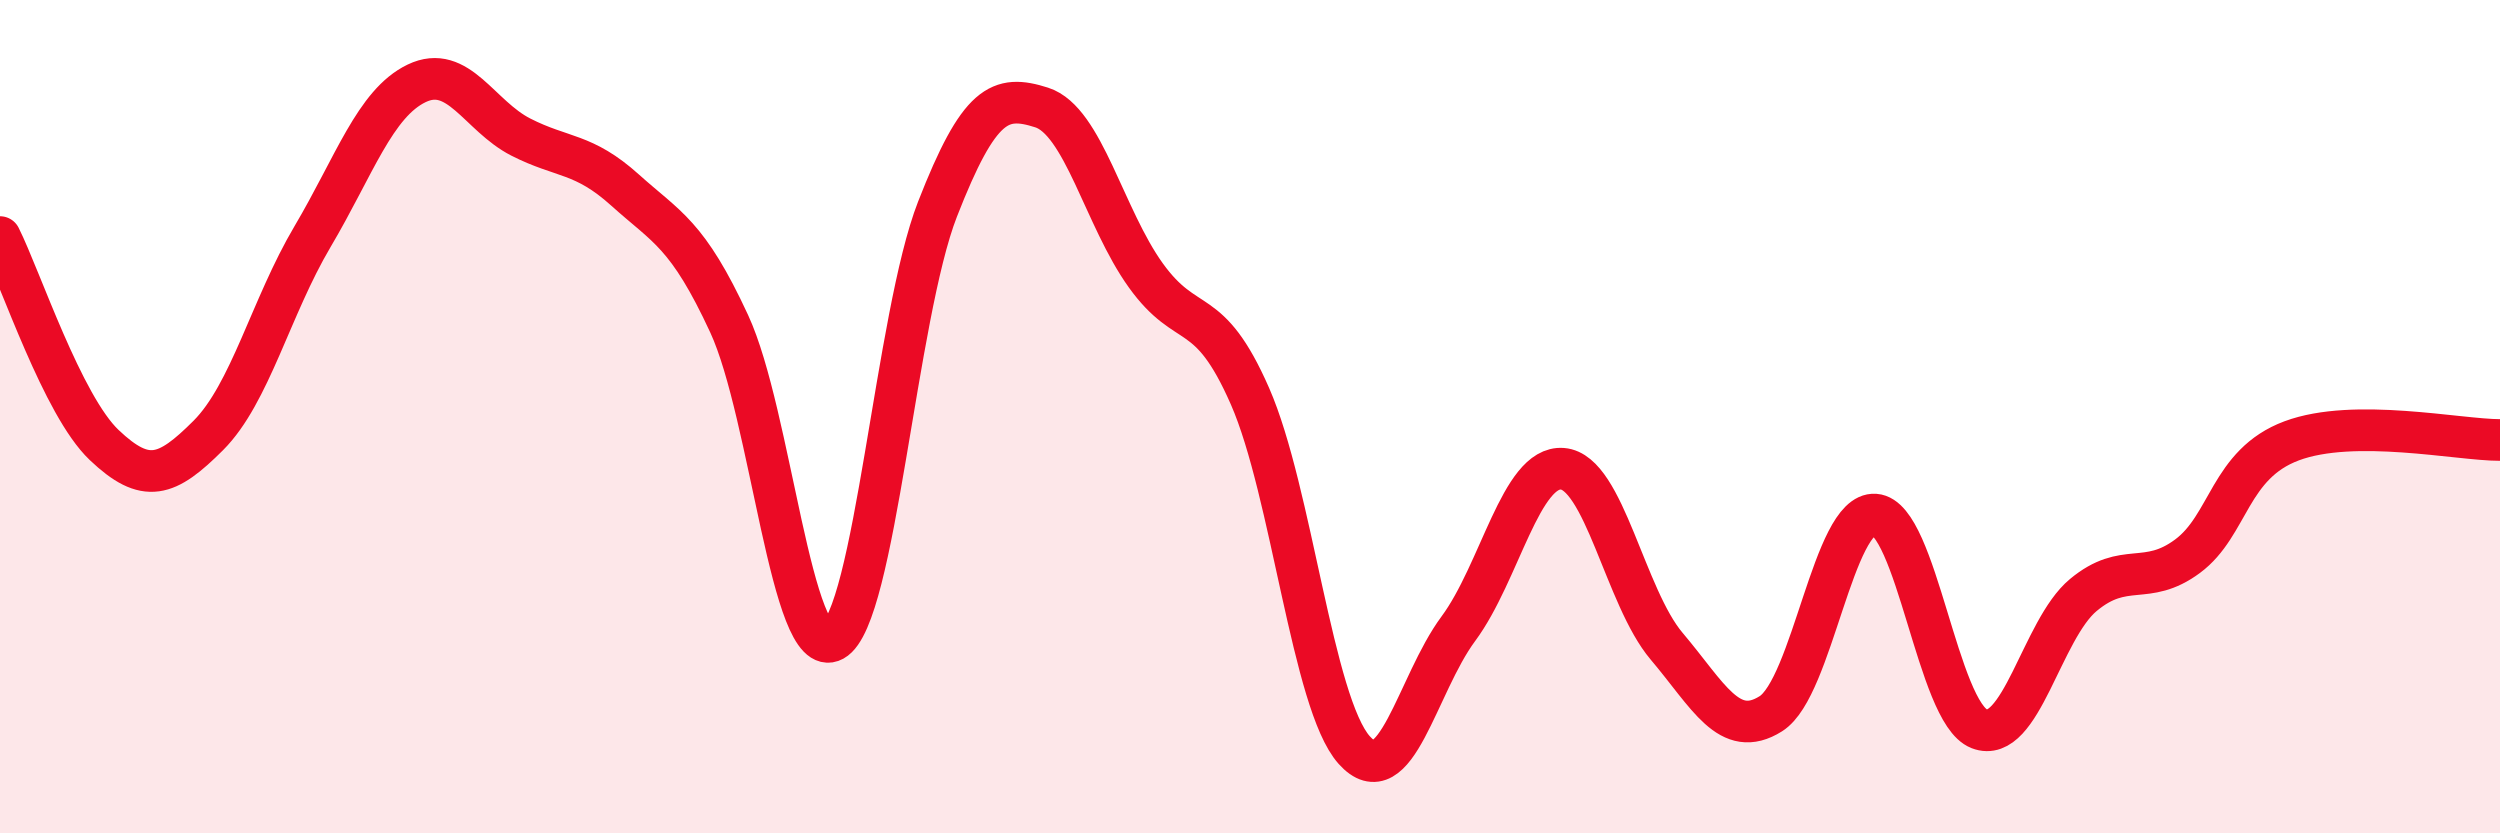 
    <svg width="60" height="20" viewBox="0 0 60 20" xmlns="http://www.w3.org/2000/svg">
      <path
        d="M 0,5.69 C 0.5,6.69 1.5,9.73 2.5,10.68 C 3.5,11.63 4,11.45 5,10.45 C 6,9.45 6.5,7.37 7.5,5.68 C 8.5,3.99 9,2.48 10,2 C 11,1.52 11.5,2.78 12.5,3.29 C 13.5,3.8 14,3.66 15,4.56 C 16,5.46 16.5,5.61 17.5,7.77 C 18.5,9.93 19,15.92 20,15.37 C 21,14.82 21.5,7.58 22.5,5.02 C 23.5,2.46 24,2.26 25,2.58 C 26,2.9 26.5,5.22 27.5,6.61 C 28.5,8 29,7.23 30,9.51 C 31,11.79 31.5,16.88 32.5,18 C 33.5,19.12 34,16.44 35,15.09 C 36,13.74 36.5,11.17 37.5,11.25 C 38.5,11.33 39,14.33 40,15.51 C 41,16.69 41.5,17.76 42.5,17.13 C 43.5,16.5 44,12.28 45,12.35 C 46,12.42 46.5,17.1 47.5,17.49 C 48.5,17.88 49,15.11 50,14.28 C 51,13.45 51.5,14.09 52.5,13.35 C 53.5,12.61 53.5,11.14 55,10.58 C 56.5,10.02 59,10.56 60,10.56L60 20L0 20Z"
        fill="#EB0A25"
        opacity="0.1"
        stroke-linecap="round"
        stroke-linejoin="round"
      />
      <path
        d="M 0,5.69 C 0.5,6.69 1.5,9.73 2.5,10.68 C 3.5,11.63 4,11.45 5,10.45 C 6,9.45 6.5,7.37 7.5,5.68 C 8.5,3.99 9,2.48 10,2 C 11,1.52 11.5,2.78 12.5,3.29 C 13.5,3.8 14,3.66 15,4.56 C 16,5.46 16.5,5.61 17.5,7.77 C 18.5,9.93 19,15.92 20,15.37 C 21,14.82 21.5,7.58 22.5,5.02 C 23.5,2.46 24,2.26 25,2.58 C 26,2.9 26.5,5.22 27.5,6.61 C 28.5,8 29,7.23 30,9.51 C 31,11.79 31.5,16.88 32.5,18 C 33.5,19.12 34,16.44 35,15.09 C 36,13.74 36.5,11.17 37.5,11.25 C 38.5,11.33 39,14.33 40,15.51 C 41,16.69 41.5,17.76 42.5,17.13 C 43.5,16.5 44,12.28 45,12.35 C 46,12.42 46.5,17.1 47.5,17.49 C 48.5,17.88 49,15.11 50,14.28 C 51,13.45 51.5,14.09 52.5,13.35 C 53.5,12.61 53.5,11.14 55,10.58 C 56.5,10.02 59,10.56 60,10.56"
        stroke="#EB0A25"
        stroke-width="1"
        fill="none"
        stroke-linecap="round"
        stroke-linejoin="round"
      />
    </svg>
  